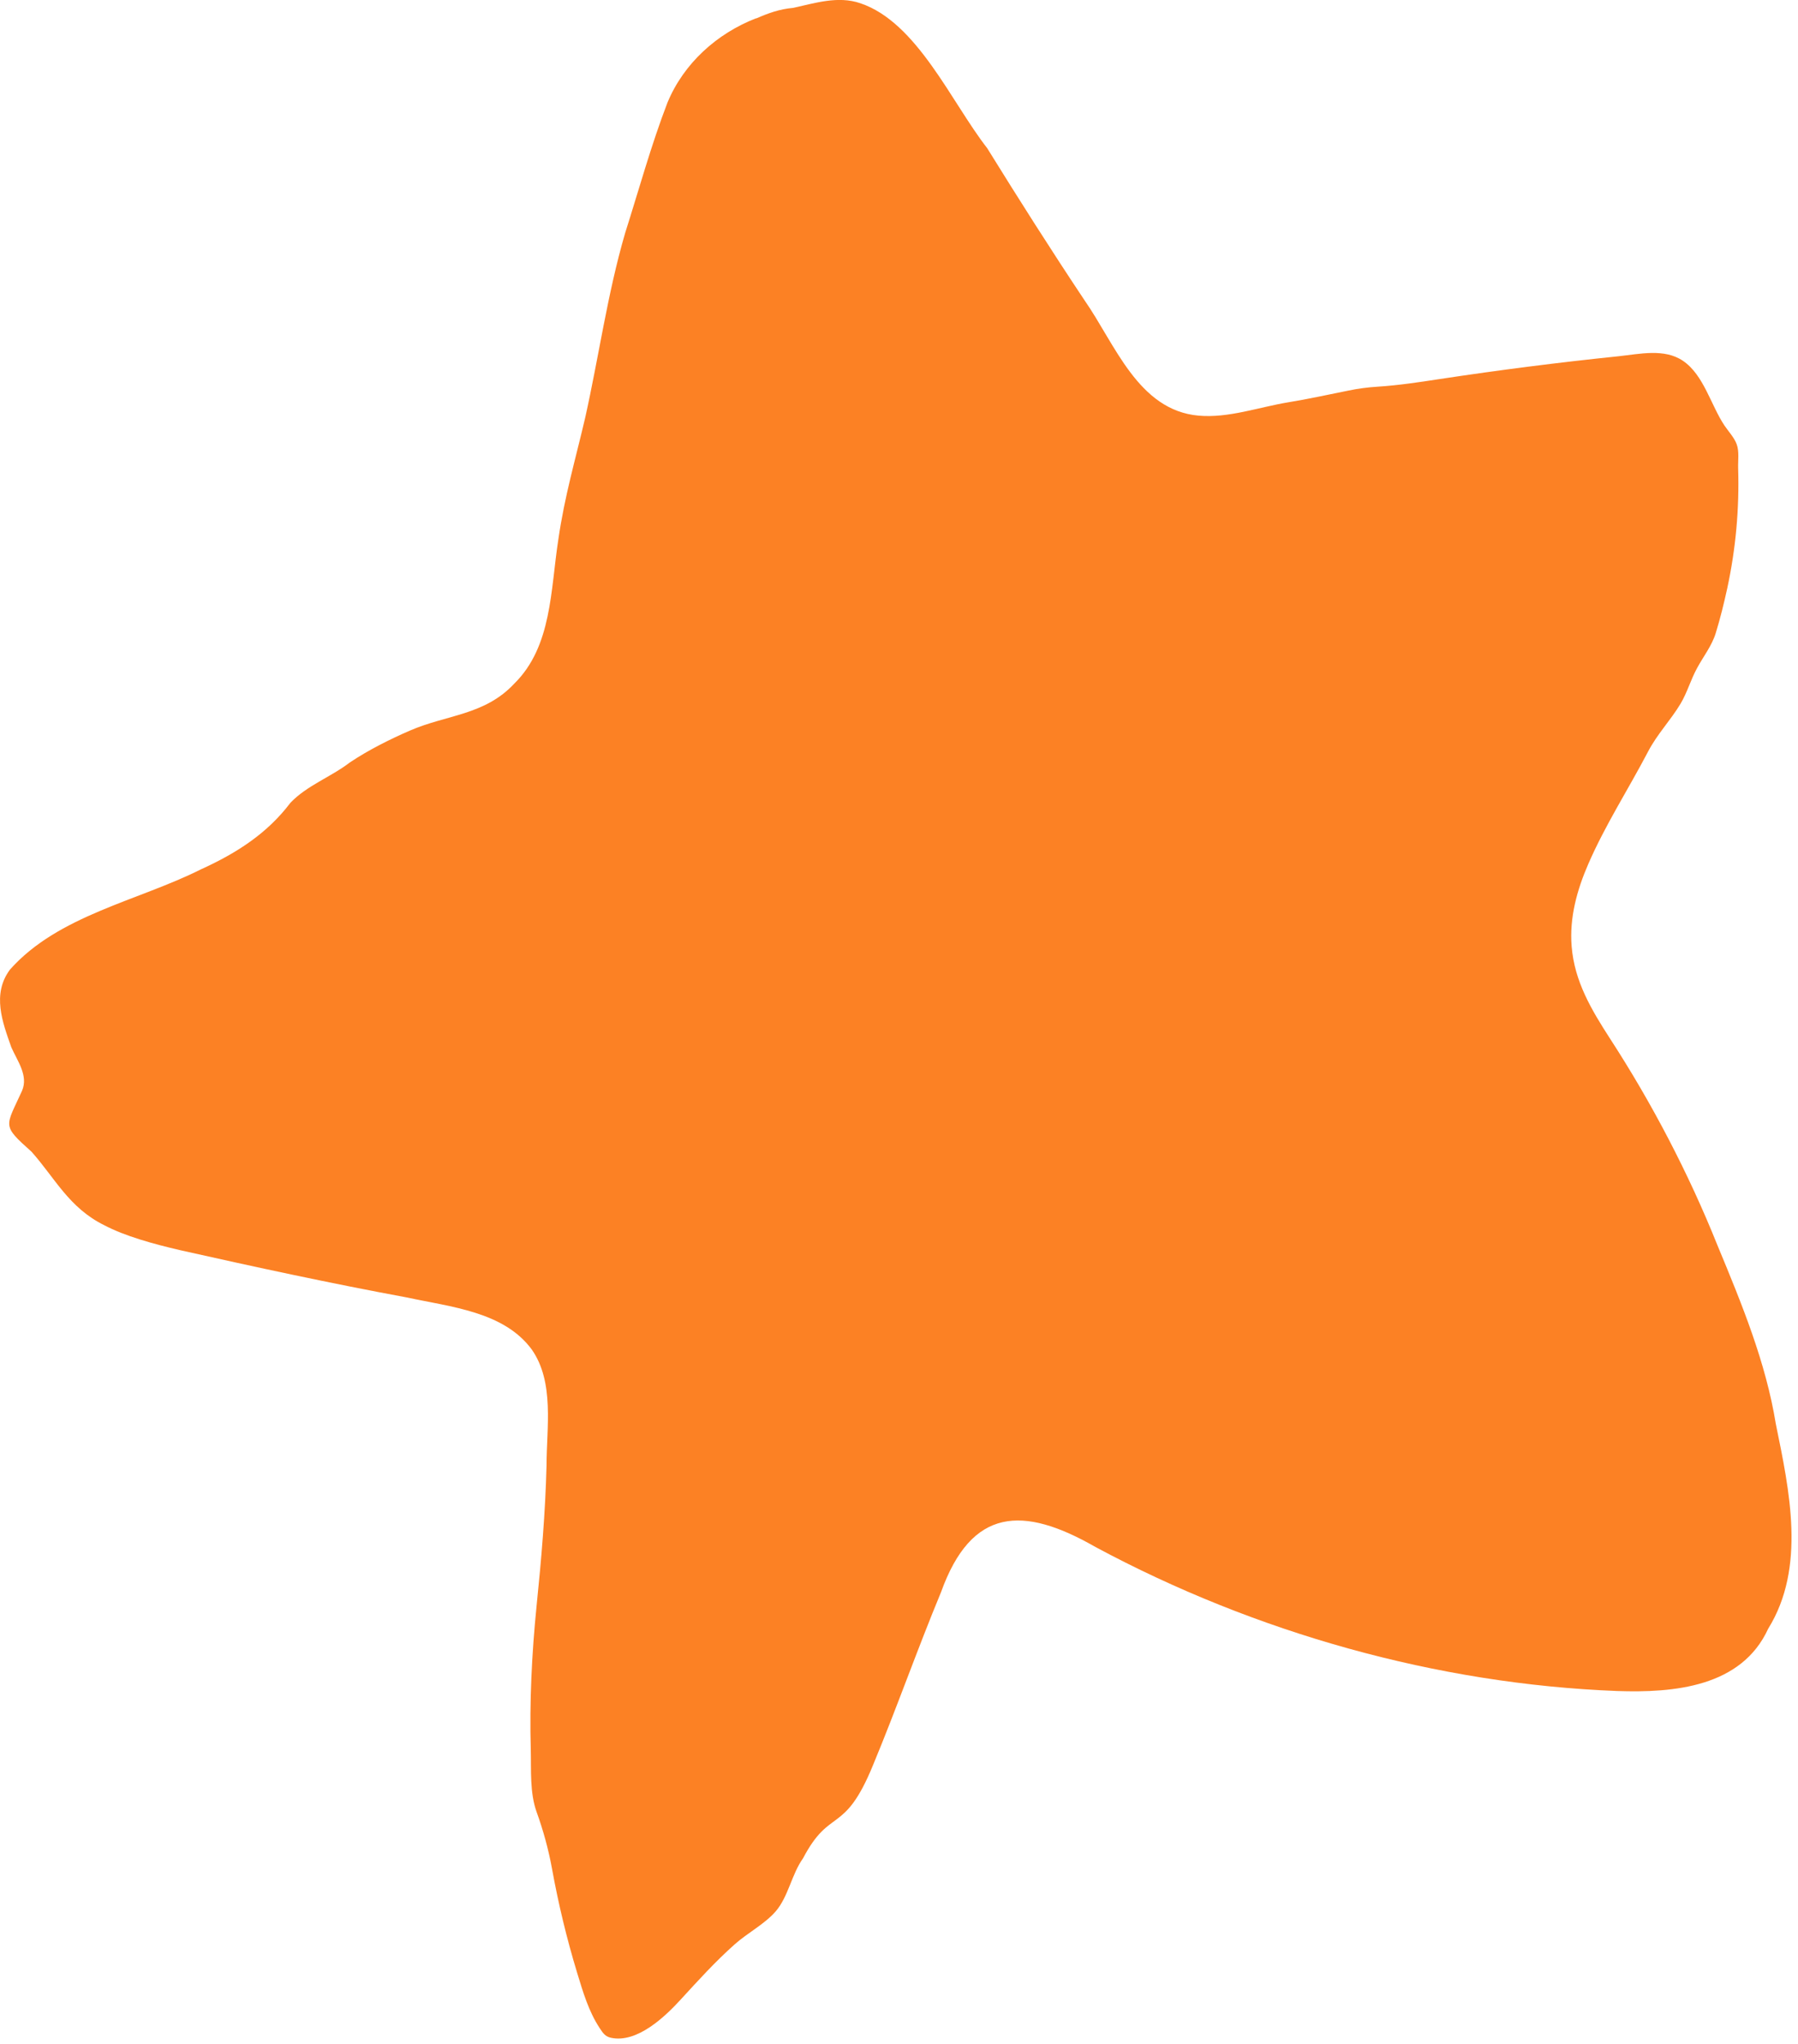 <svg width="146" height="166" viewBox="0 0 146 166" fill="none" xmlns="http://www.w3.org/2000/svg">
<path d="M61.4 1.5C62.39 1.07 63.28 0.74 64.41 0.64C66.16 0.26 68.04 -0.36 69.85 0.26C74.47 1.8 77.25 8.3 80.16 12.03C82.71 16.15 85.35 20.31 88.07 24.39C90.54 27.93 92.42 33.31 97.32 33.75C99.73 33.97 102.23 33.06 104.59 32.67C106.25 32.4 107.87 32.04 109.52 31.71C110.29 31.55 111.07 31.45 111.85 31.4C113.56 31.29 115.2 31.04 116.9 30.78C121.72 30.05 126.56 29.43 131.41 28.93C133.13 28.75 135.14 28.27 136.66 29.3C138.35 30.45 138.92 32.89 140.02 34.54C140.34 35.02 140.82 35.52 141.02 36.07C141.24 36.65 141.12 37.42 141.14 38.03C141.24 41.32 140.95 44.53 140.26 47.75C139.99 48.98 139.69 50.21 139.32 51.41C139 52.45 138.31 53.31 137.8 54.26C137.29 55.19 137.01 56.22 136.47 57.13C135.65 58.5 134.57 59.6 133.82 61.04C132.23 64.08 130.34 67 128.97 70.16C128.05 72.27 127.43 74.53 127.62 76.85C127.85 79.7 129.23 82 130.74 84.34C134.14 89.58 137.11 95.26 139.46 101.12C141.43 105.86 143.39 110.62 144.2 115.63C145.3 121.02 146.67 127.27 143.58 132.25C141.41 136.99 135.93 137.47 131.31 137.31C116.71 136.75 101.92 132.58 88.96 125.62C83.07 122.24 78.89 122.39 76.41 129.29C74.48 133.94 72.81 138.71 70.89 143.33C68.54 149.07 67.42 146.68 65.21 150.89C64.28 152.19 64.02 154 62.99 155.2C62.1 156.23 60.69 156.96 59.67 157.87C58.08 159.28 56.67 160.84 55.24 162.4C54 163.75 51.74 165.92 49.62 165.47C49.15 165.37 48.96 165.09 48.7 164.69C47.8 163.33 47.34 161.75 46.87 160.21C46.02 157.42 45.34 154.59 44.82 151.72C44.54 150.18 44.11 148.62 43.58 147.15C43.01 145.58 43.14 143.74 43.1 142.11C42.99 138.2 43.18 134.29 43.57 130.41C43.96 126.6 44.28 122.86 44.38 119C44.38 115.94 45.04 112.24 43.18 109.58C40.91 106.5 36.62 106.13 33.02 105.35C26.85 104.21 20.76 102.89 14.65 101.52C12.42 101 10.16 100.38 8.45 99.48C5.6 98.07 4.45 95.64 2.56 93.52C0.11 91.33 0.45 91.53 1.79 88.57C2.32 87.33 1.4 86.14 0.92 85.04C0.2 83 -0.67 80.72 0.81 78.73C4.74 74.31 11.21 73.16 16.34 70.58C19.2 69.28 21.7 67.68 23.58 65.19C24.92 63.78 26.86 63.1 28.41 61.91C29.9 60.91 31.64 60.04 33.27 59.33C36.28 58.02 39.36 58.09 41.77 55.5C44.83 52.48 44.7 47.89 45.34 43.79C45.85 40.26 46.74 37.26 47.52 33.91C48.62 28.98 49.33 23.83 50.76 18.93C51.9 15.34 52.88 11.76 54.2 8.33C55.52 5.14 58.22 2.72 61.38 1.49H61.4V1.5Z" fill="#FC8124"/>
</svg>
